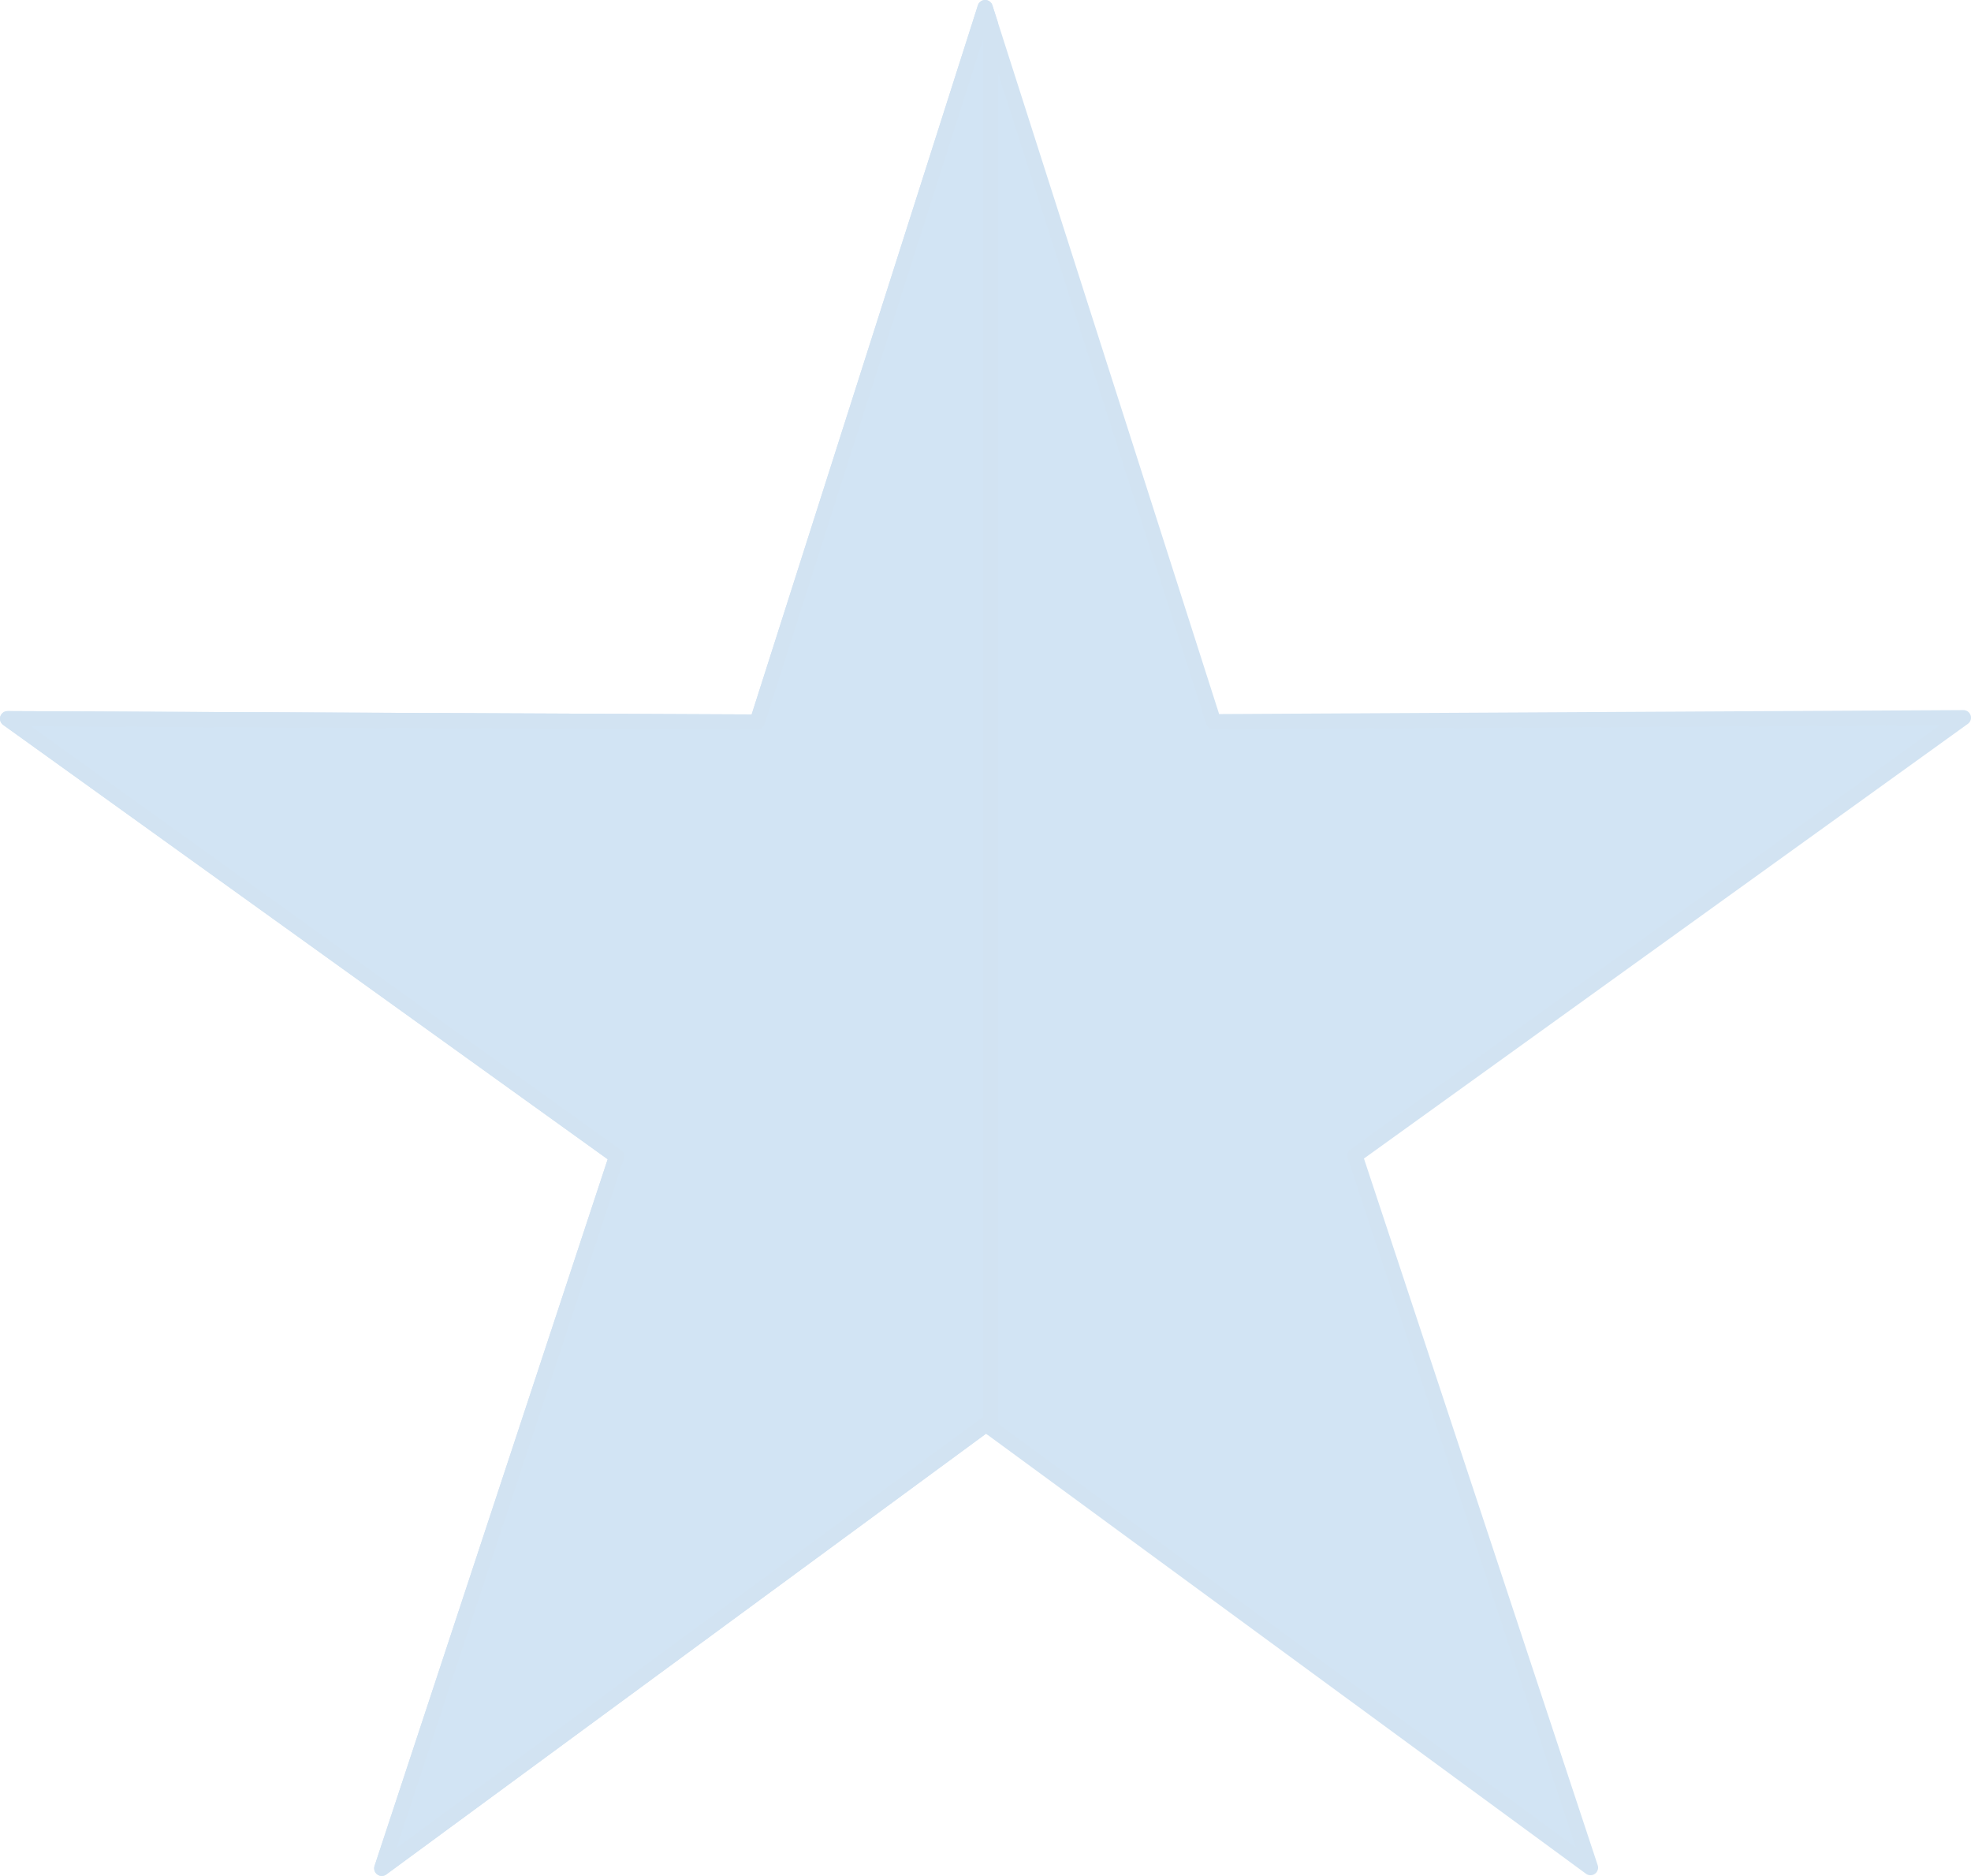 <?xml version="1.0"?><svg width="647.744" height="616.375" xmlns="http://www.w3.org/2000/svg">
 <title>dark blue star</title>

 <g>
  <title>Layer 1</title>
  <g id="layer1">
   <path fill="#d2e4f4" stroke="#d2e3f2" stroke-width="5" stroke-linejoin="round" stroke-miterlimit="4" id="path4968" d="m522.694,613.638l-198.644,-145.672l-198.586,145.894l77.2,-233.931l-200.164,-143.789l246.344,1.11l74.914,-234.75l75.068,234.627l246.418,-1.317l-199.949,143.888l77.399,233.94z"/>
   <path fill="#d2e4f4" stroke="#d2e3f2" stroke-width="5" stroke-linejoin="round" stroke-miterlimit="4" id="path4960" d="m323.75,2.5l-74.906,234.75l-246.344,-1.094l200.156,143.781l-77.187,233.938l198.562,-145.906l1.5,1.094l0,-461l-1.781,-5.562z"/>
  </g>
 </g>
</svg>